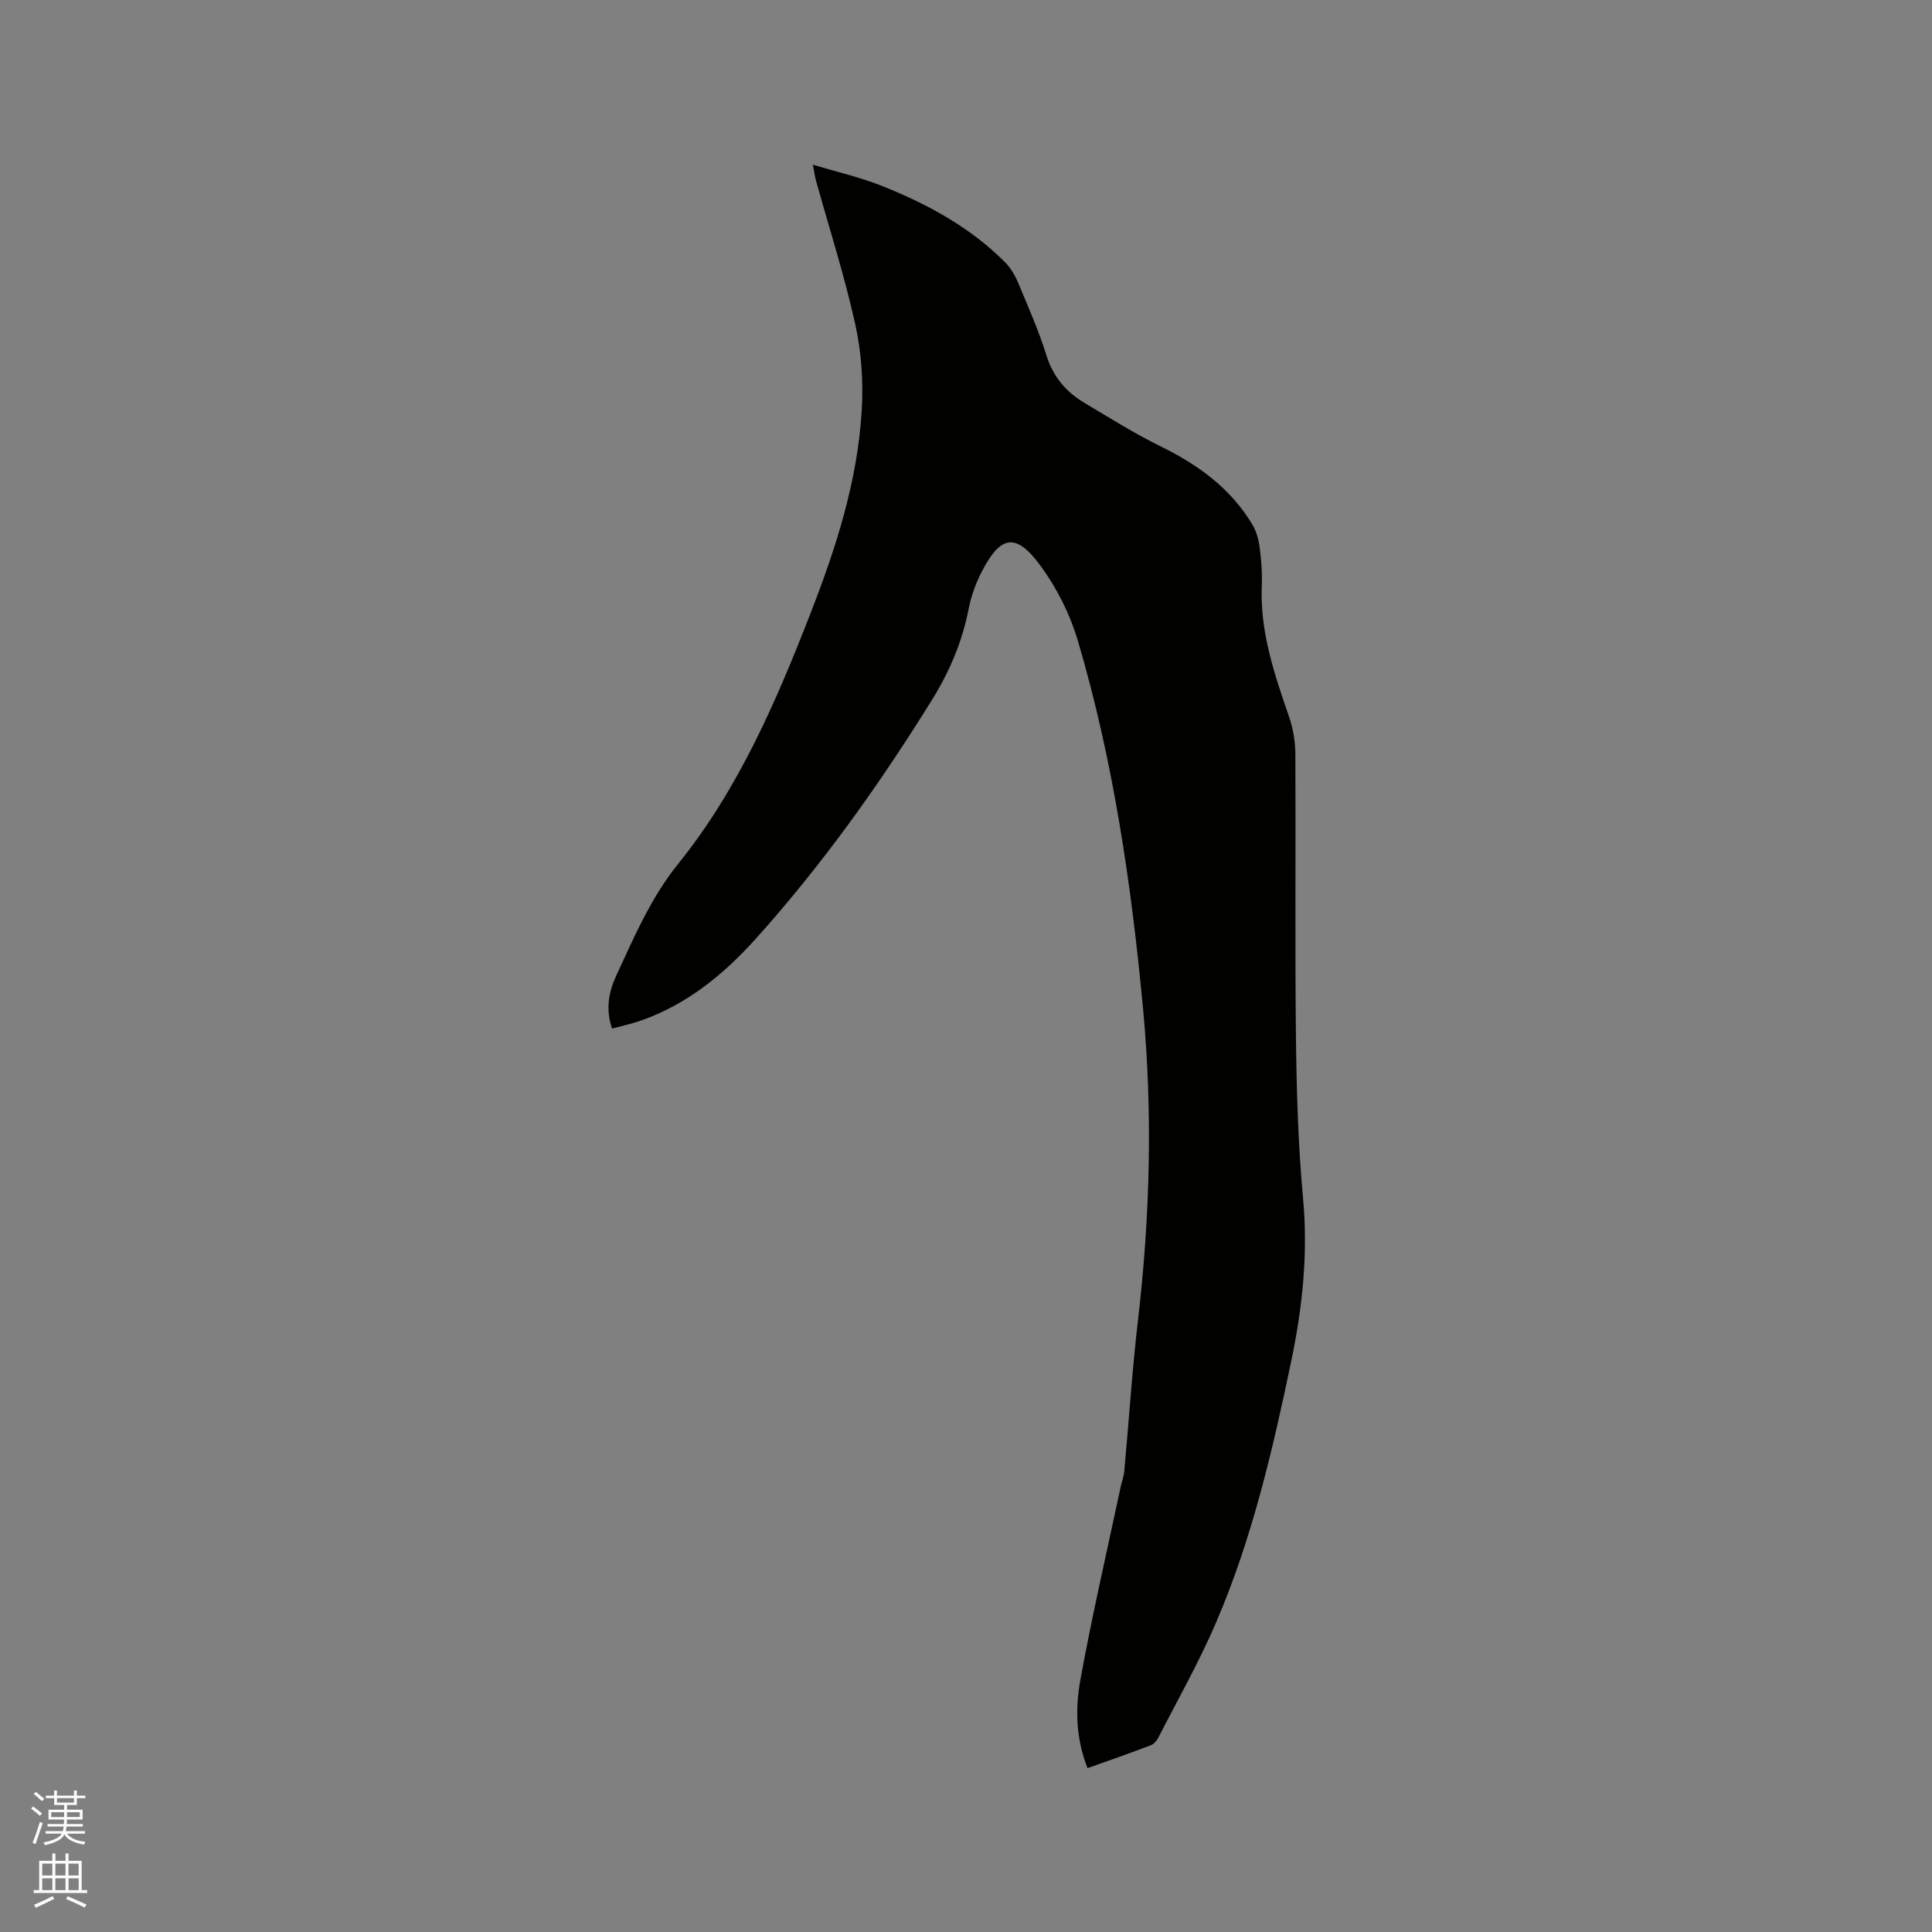 <svg enable-background="new 0 0 400 400" viewBox="0 0 400 400" xmlns="http://www.w3.org/2000/svg"><rect x="0" y="0" width="400" height="400" fill="#808080" stroke="none"/><path d="m6.44 374.46.42-.45c.65.47 1.27.95 1.85 1.44l-.45.49c-.65-.56-1.25-1.06-1.82-1.48m.93 7.33-.63-.26c.55-1.36 1.05-2.8 1.52-4.33.19.1.38.19.59.27-.46 1.29-.95 2.73-1.48 4.32m-.38-10.38.44-.42c.43.34 1.01.82 1.74 1.44l-.49.49c-.53-.51-1.09-1.01-1.69-1.51m2.5.35h1.72v-1.04h.59v1.04h3.52v-1.04h.59v1.04h1.75v.53h-1.75v1.42h-2.03v.97h3.22v2.03h-3.24c0 .35-.01.66-.03.93h3.32v.53h-3.37c-.03.27-.08.58-.15.94h3.96v.53h-3.71c.67.92 1.93 1.48 3.79 1.68-.13.24-.23.44-.29.59-2.13-.38-3.48-1.08-4.04-2.12-.43.97-1.77 1.72-4.03 2.23-.09-.19-.2-.37-.33-.55 2.1-.42 3.37-1.03 3.81-1.83h-3.36v-.53h3.58c.08-.29.13-.61.16-.94h-3.33v-.53h3.39c.02-.27.04-.58.04-.93h-3.23v-2.03h3.25v-.97h-2.07v-1.42h-1.73zm1.12 3.44v1h2.65c.01-.3.02-.44.01-.4v-.25-.35zm1.19-2h3.52v-.91h-3.52zm4.71 2h-2.63v.59c0 .15-.01.28-.01.4h2.64z" fill="#fbfcfa"/><path d="m13.56 383.74h.63v1.52h2.72v6.07h1.13v.6h-11.06v-.6h1.13v-6.07h2.73v-1.52h.63v1.52h2.1v-1.52zm-2.69 8.83.38.56c-1.24.63-2.53 1.25-3.85 1.85-.1-.21-.21-.42-.34-.63 1.36-.55 2.63-1.15 3.81-1.78m-2.13-4.27h2.1v-2.45h-2.1zm0 3.04h2.1v-2.46h-2.1zm2.72-3.04h2.1v-2.45h-2.1zm0 3.04h2.1v-2.46h-2.1zm6.07 3.6c-1.41-.71-2.7-1.3-3.86-1.78l.35-.56c1.45.62 2.75 1.19 3.88 1.72zm-1.25-9.09h-2.1v2.45h2.1zm-2.09 5.49h2.1v-2.46h-2.1z" fill="#fbfcfa"/><path d="m225.16 366.08c-2.47-6.31-2.54-12.45-1.47-18.34 2.42-13.32 5.49-26.51 8.3-39.76.24-1.13.68-2.24.78-3.39.96-10.43 1.63-20.89 2.84-31.28 2.5-21.45 3.06-42.92 1.05-64.43-2.42-25.77-6.15-51.34-13.5-76.22-1.61-5.46-4.33-10.89-7.7-15.48-5.09-6.94-8.26-6.42-12.15 1.09-1.25 2.41-2.23 5.07-2.75 7.73-1.31 6.76-3.91 12.93-7.51 18.75-10.85 17.51-22.77 34.25-36.55 49.58-6.64 7.39-14.25 13.63-23.83 16.98-1.88.66-3.83 1.07-5.94 1.65-1.4-3.95-.68-7.64.85-10.95 3.72-8.02 7.14-16.11 12.86-23.2 12.49-15.5 20.3-33.66 27.46-52.06 5.24-13.46 9.64-27.22 10.51-41.72.36-5.93-.06-12.11-1.34-17.9-2.21-10.01-5.37-19.81-8.12-29.71-.22-.78-.32-1.6-.66-3.33 5.16 1.56 9.88 2.63 14.33 4.41 9.39 3.75 18.24 8.54 25.47 15.8 1.15 1.16 2.05 2.69 2.69 4.21 2.08 4.98 4.28 9.94 5.88 15.08 1.39 4.46 4.08 7.57 7.91 9.85 5.18 3.08 10.3 6.31 15.7 8.96 7.78 3.82 14.54 8.7 19.04 16.24.82 1.38 1.28 3.09 1.49 4.7.34 2.62.55 5.29.44 7.93-.4 9.56 2.62 18.34 5.66 27.17.84 2.44 1.28 5.15 1.29 7.74.1 19.51-.1 39.03.12 58.54.13 11.12.45 22.27 1.47 33.34 1.06 11.46-.11 22.58-2.44 33.74-3.86 18.47-8.12 36.84-15.61 54.23-3.51 8.15-7.91 15.91-11.96 23.82-.31.61-.9 1.26-1.52 1.49-4.24 1.62-8.52 3.11-13.09 4.74z" fill="#010100"/></svg>
